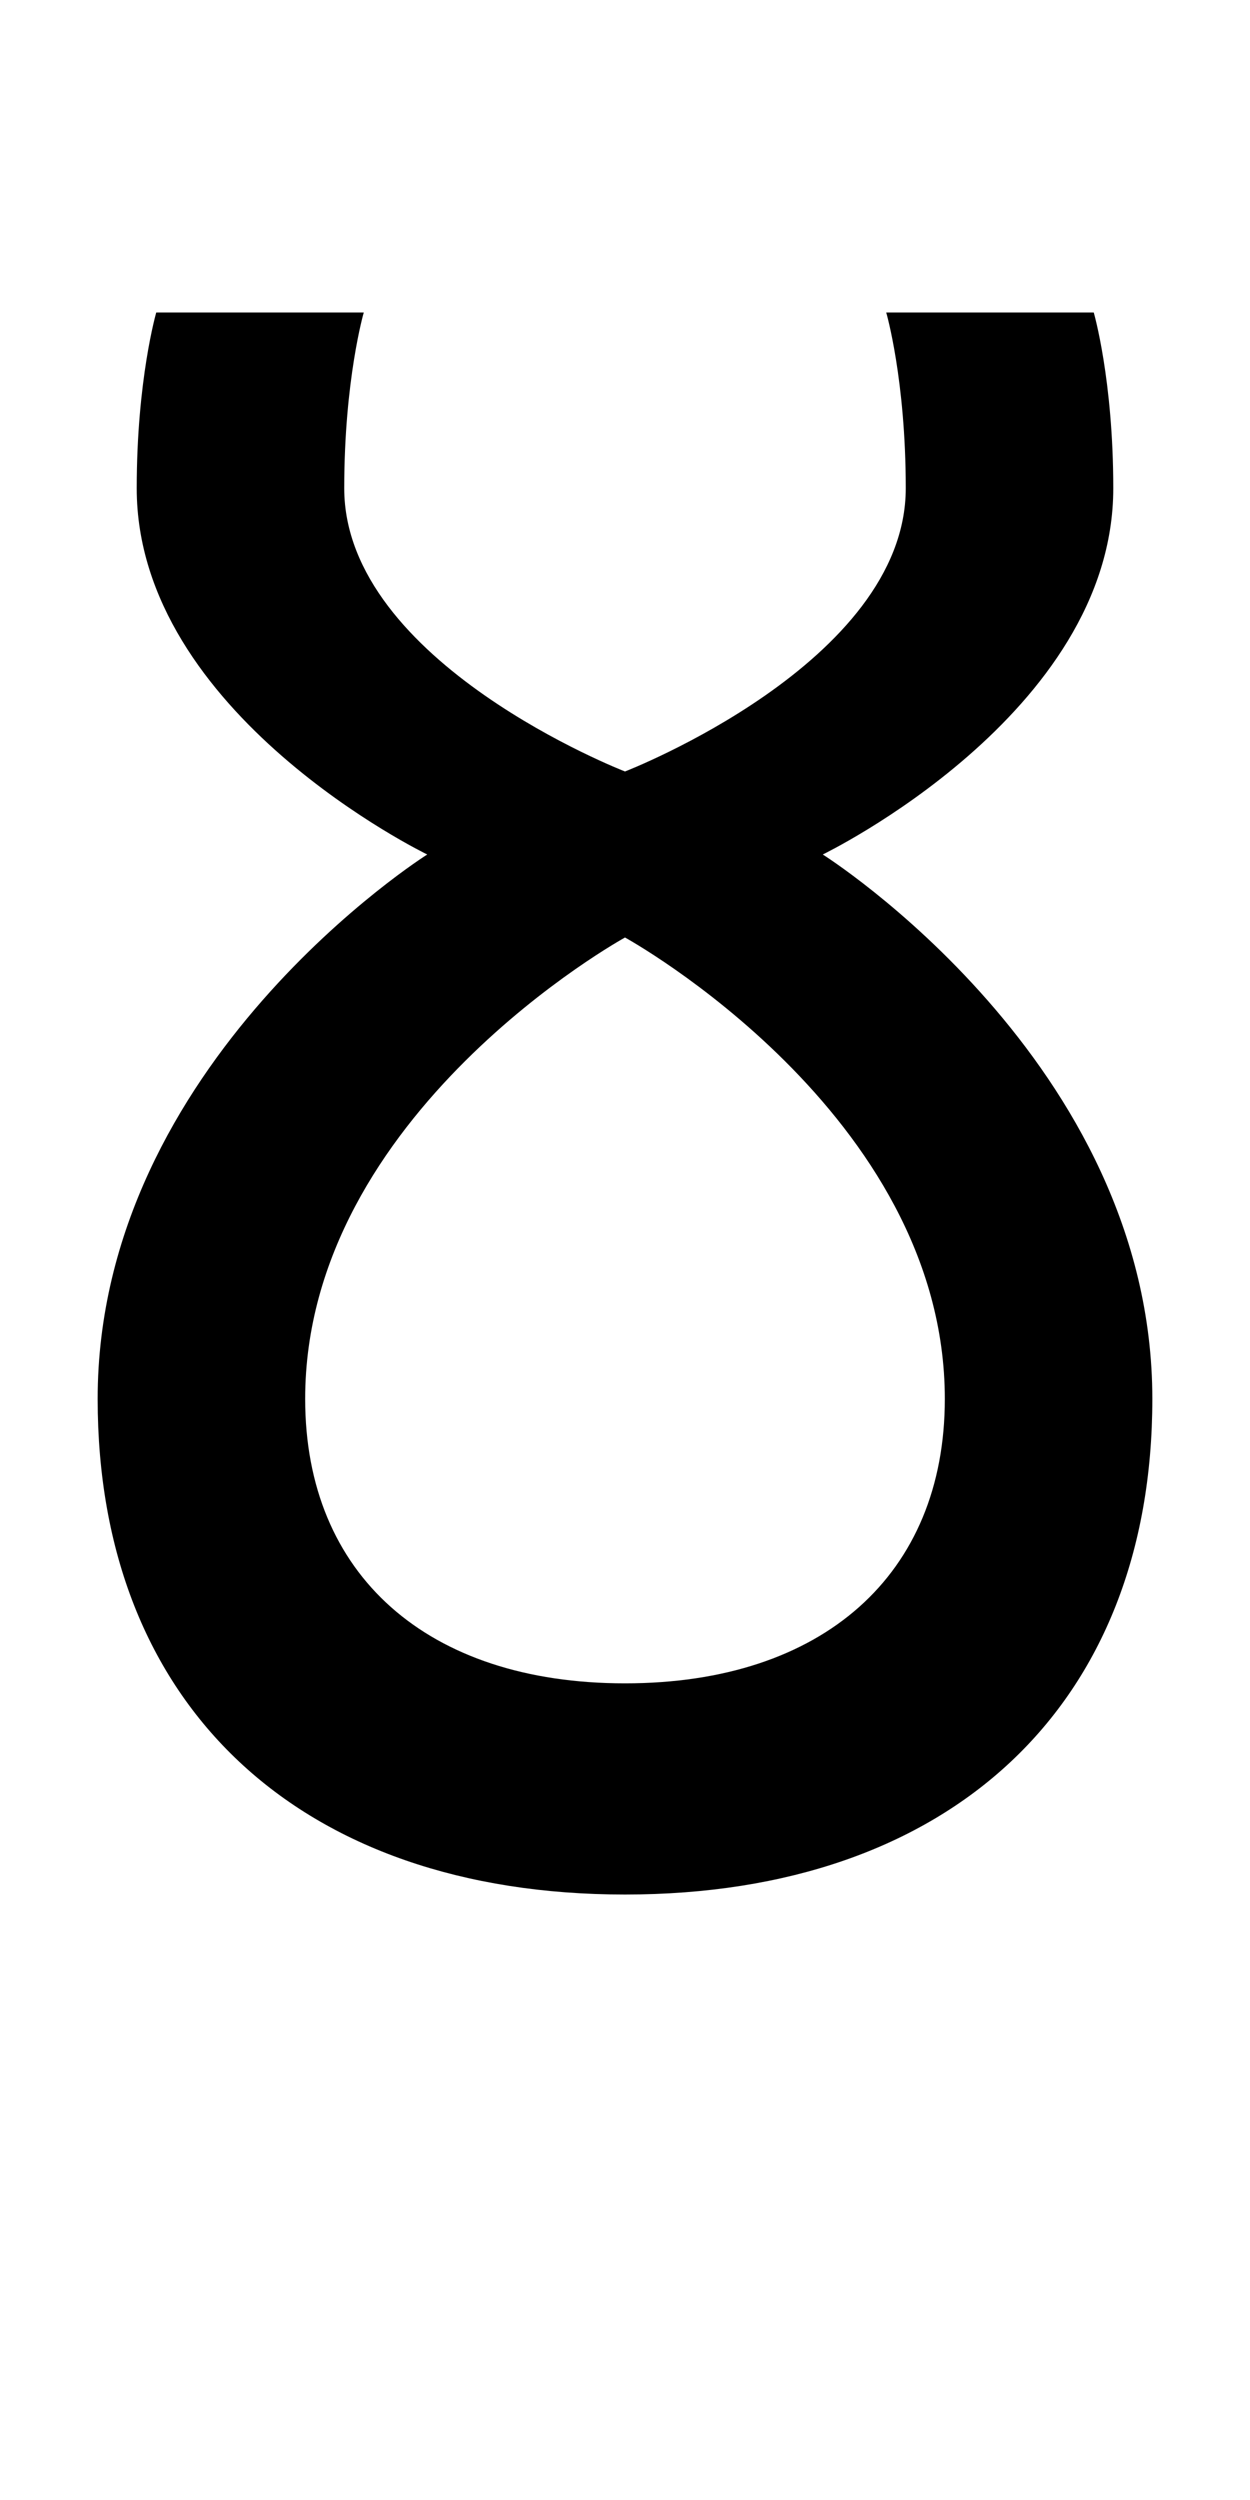 <?xml version="1.0" encoding="UTF-8" standalone="no"?>
<!-- Created with Inkscape (http://www.inkscape.org/) -->

<svg
   xmlns:dc="http://purl.org/dc/elements/1.1/"
   xmlns:cc="http://creativecommons.org/ns#"
   xmlns:rdf="http://www.w3.org/1999/02/22-rdf-syntax-ns#"
   xmlns:svg="http://www.w3.org/2000/svg"
   xmlns="http://www.w3.org/2000/svg"
   version="1.1"
   width="1024"
   height="2048"
   id="svg3355">
  <defs
     id="defs3357" />
  <path
     d="m 896,256 -170,0 c 0,0 16,54.997 16,144 C 742,543.001 512,632 512,632 512,632 282,543.002 282,400 282,311.001 298,256 298,256 l -170,0 c 0,0 -16,55.002 -16,144 C 112,585.001 350,700 350,700 c 0,0 -270,169.999 -270,446 0,251.004 165.005,406 432,406 266.995,0 432,-155.004 432,-406 C 944,869.999 674,700 674,700 674,700 912,584.995 912,400 912,311.003 896,256 896,256 z M 512,768 c 0,0 262,143.997 262,378 0,144.003 -99.999,233 -262,233 -162.001,0 -262,-88.995 -262,-233 0,-233.998 262,-378 262,-378 z"
     id="path3157-2-7-3-2-8-64"
     style="fill:#000000;fill-opacity:1;stroke:none;display:inline" />
</svg>
